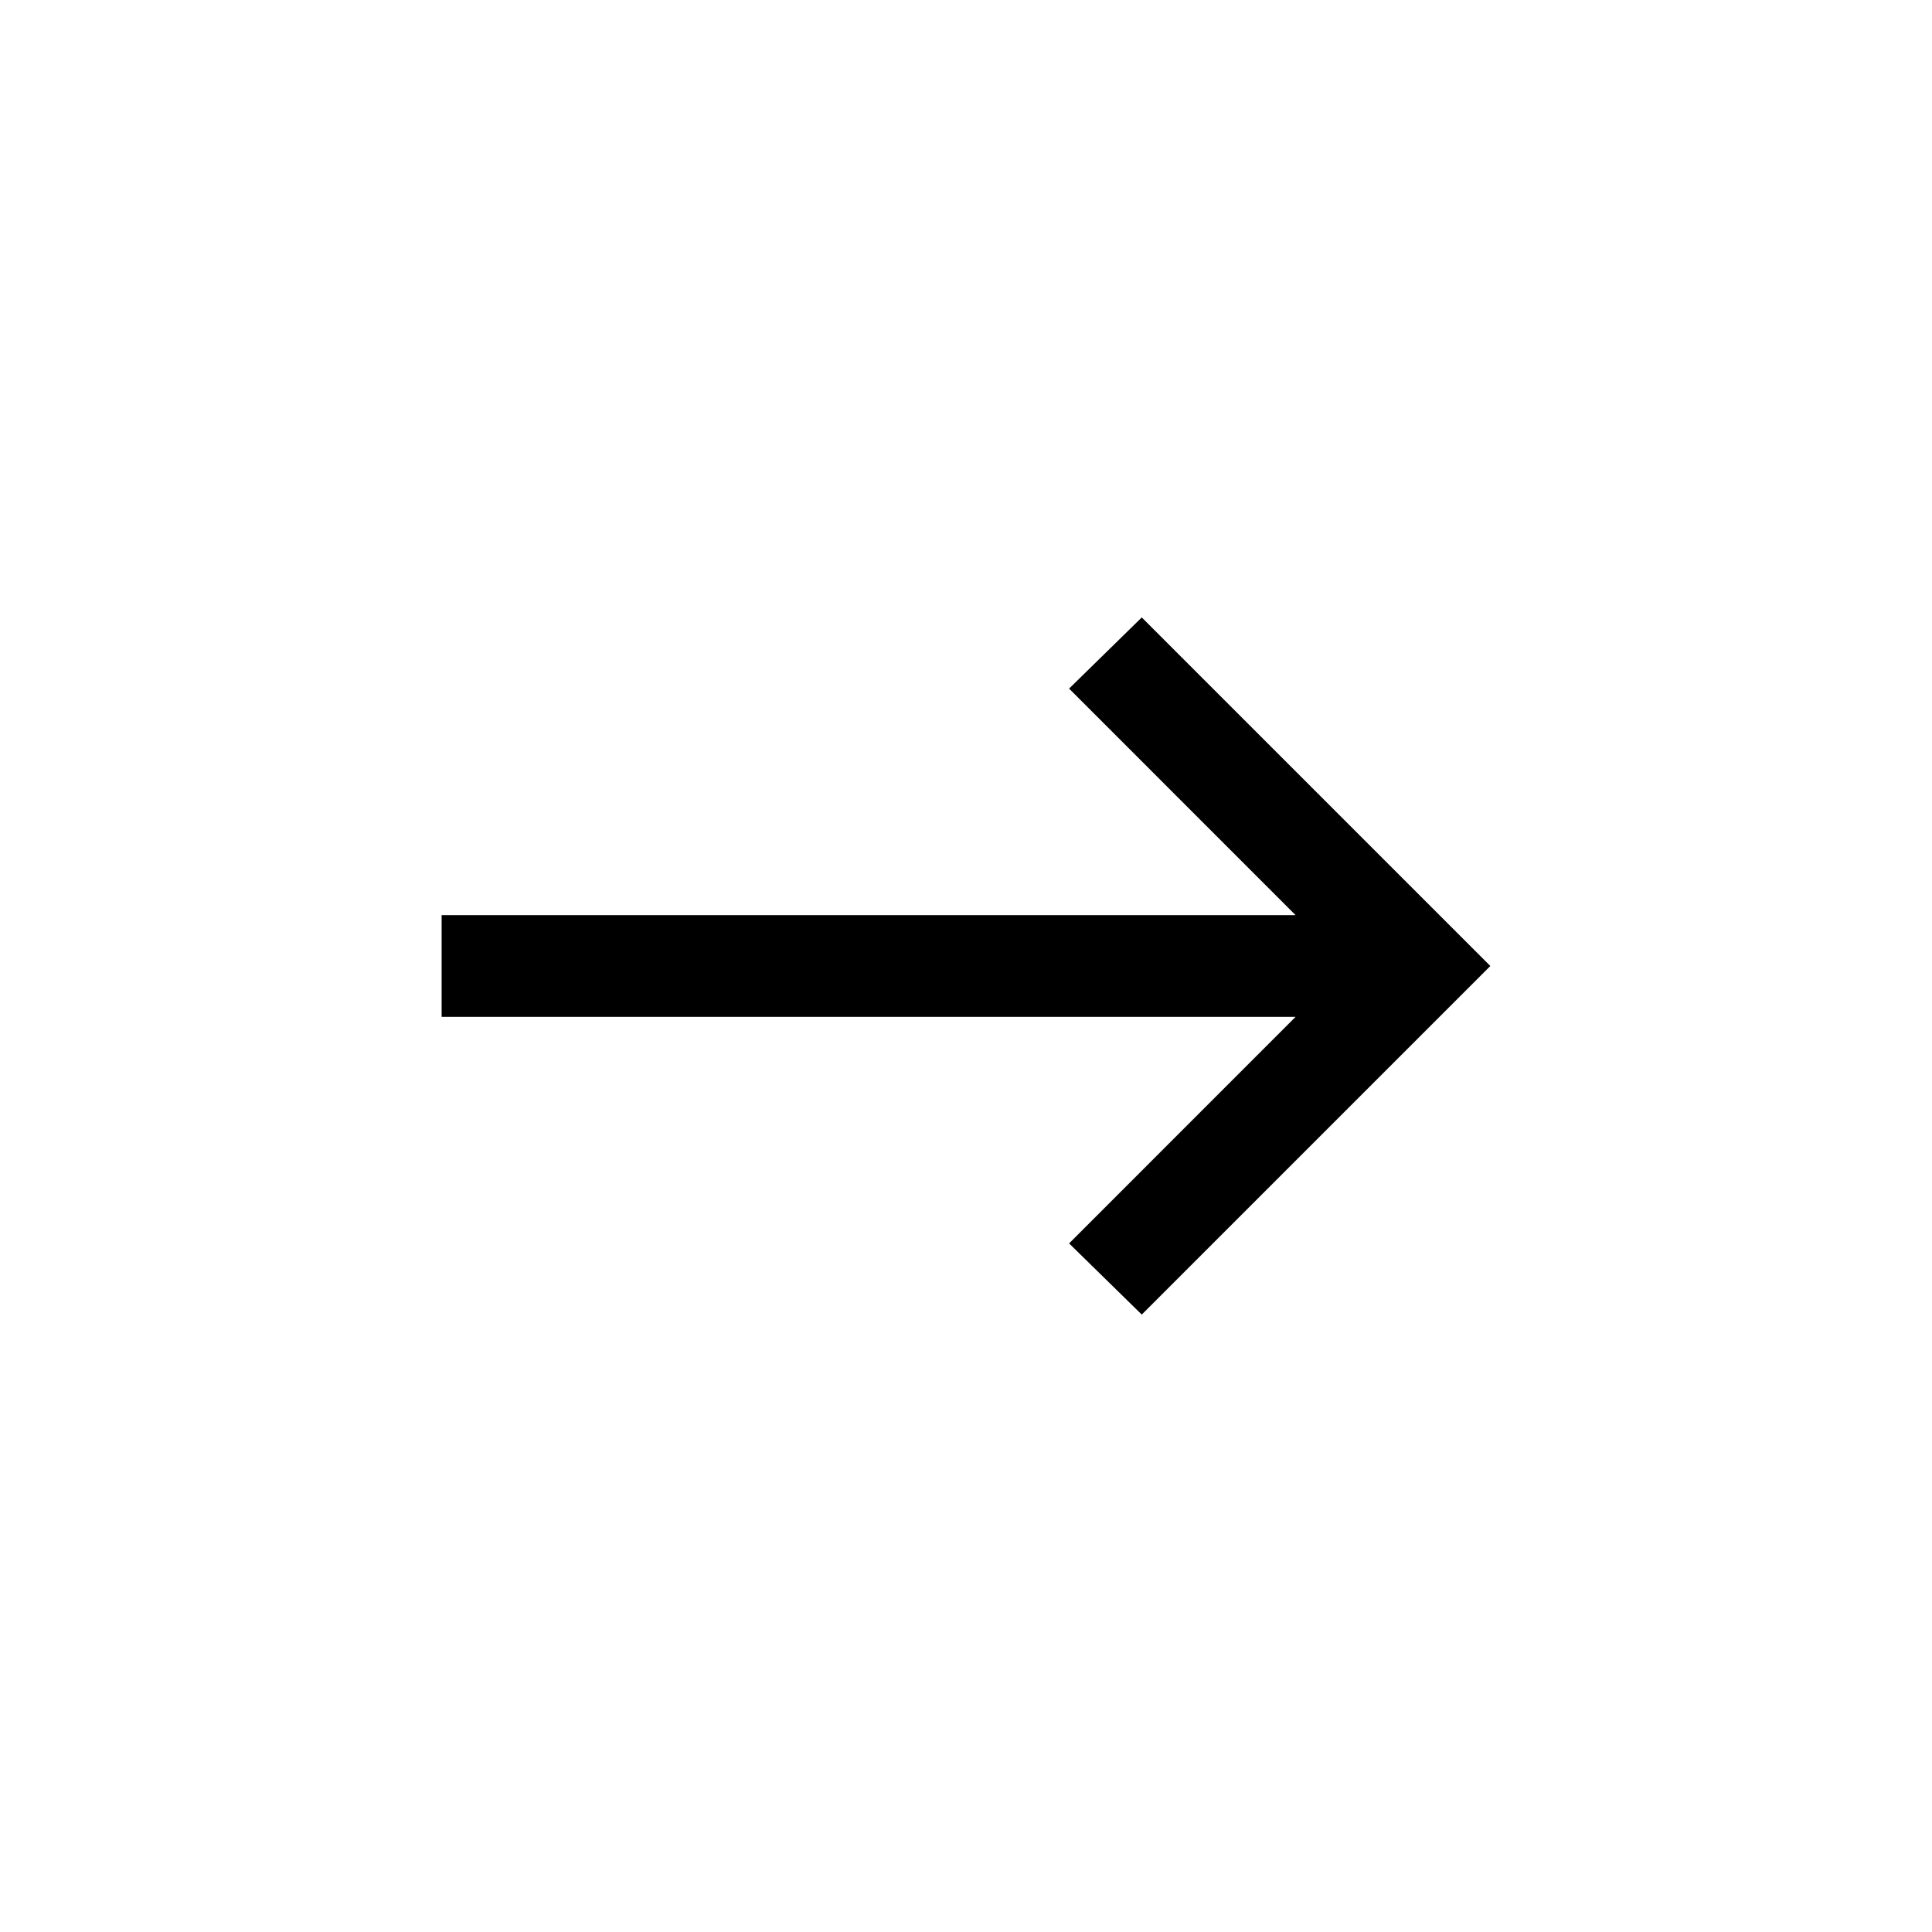 <svg xmlns="http://www.w3.org/2000/svg" width="36" height="36" viewBox="0 0 36 36" fill="none">
  <g clip-path="url(#clip0_12_1536)">
    <mask id="mask0_12_1536" style="mask-type:alpha" maskUnits="userSpaceOnUse" x="0" y="0" width="36" height="36">
      <rect x="0.5" y="0.5" width="35" height="35" fill="#D9D9D9"/>
    </mask>
    <g mask="url(#mask0_12_1536)">
      <path d="M21.275 24.495L19.921 23.169L24.141 18.948H8.229V17.052H24.141L19.921 12.831L21.275 11.505L27.77 18L21.275 24.495Z" fill="black" />
    </g>
  </g>
  <defs>
    <clipPath id="clip0_12_1536">
      <rect width="35" height="35" fill="white" transform="translate(0.5 0.5)"/>
    </clipPath>
  </defs>
</svg>